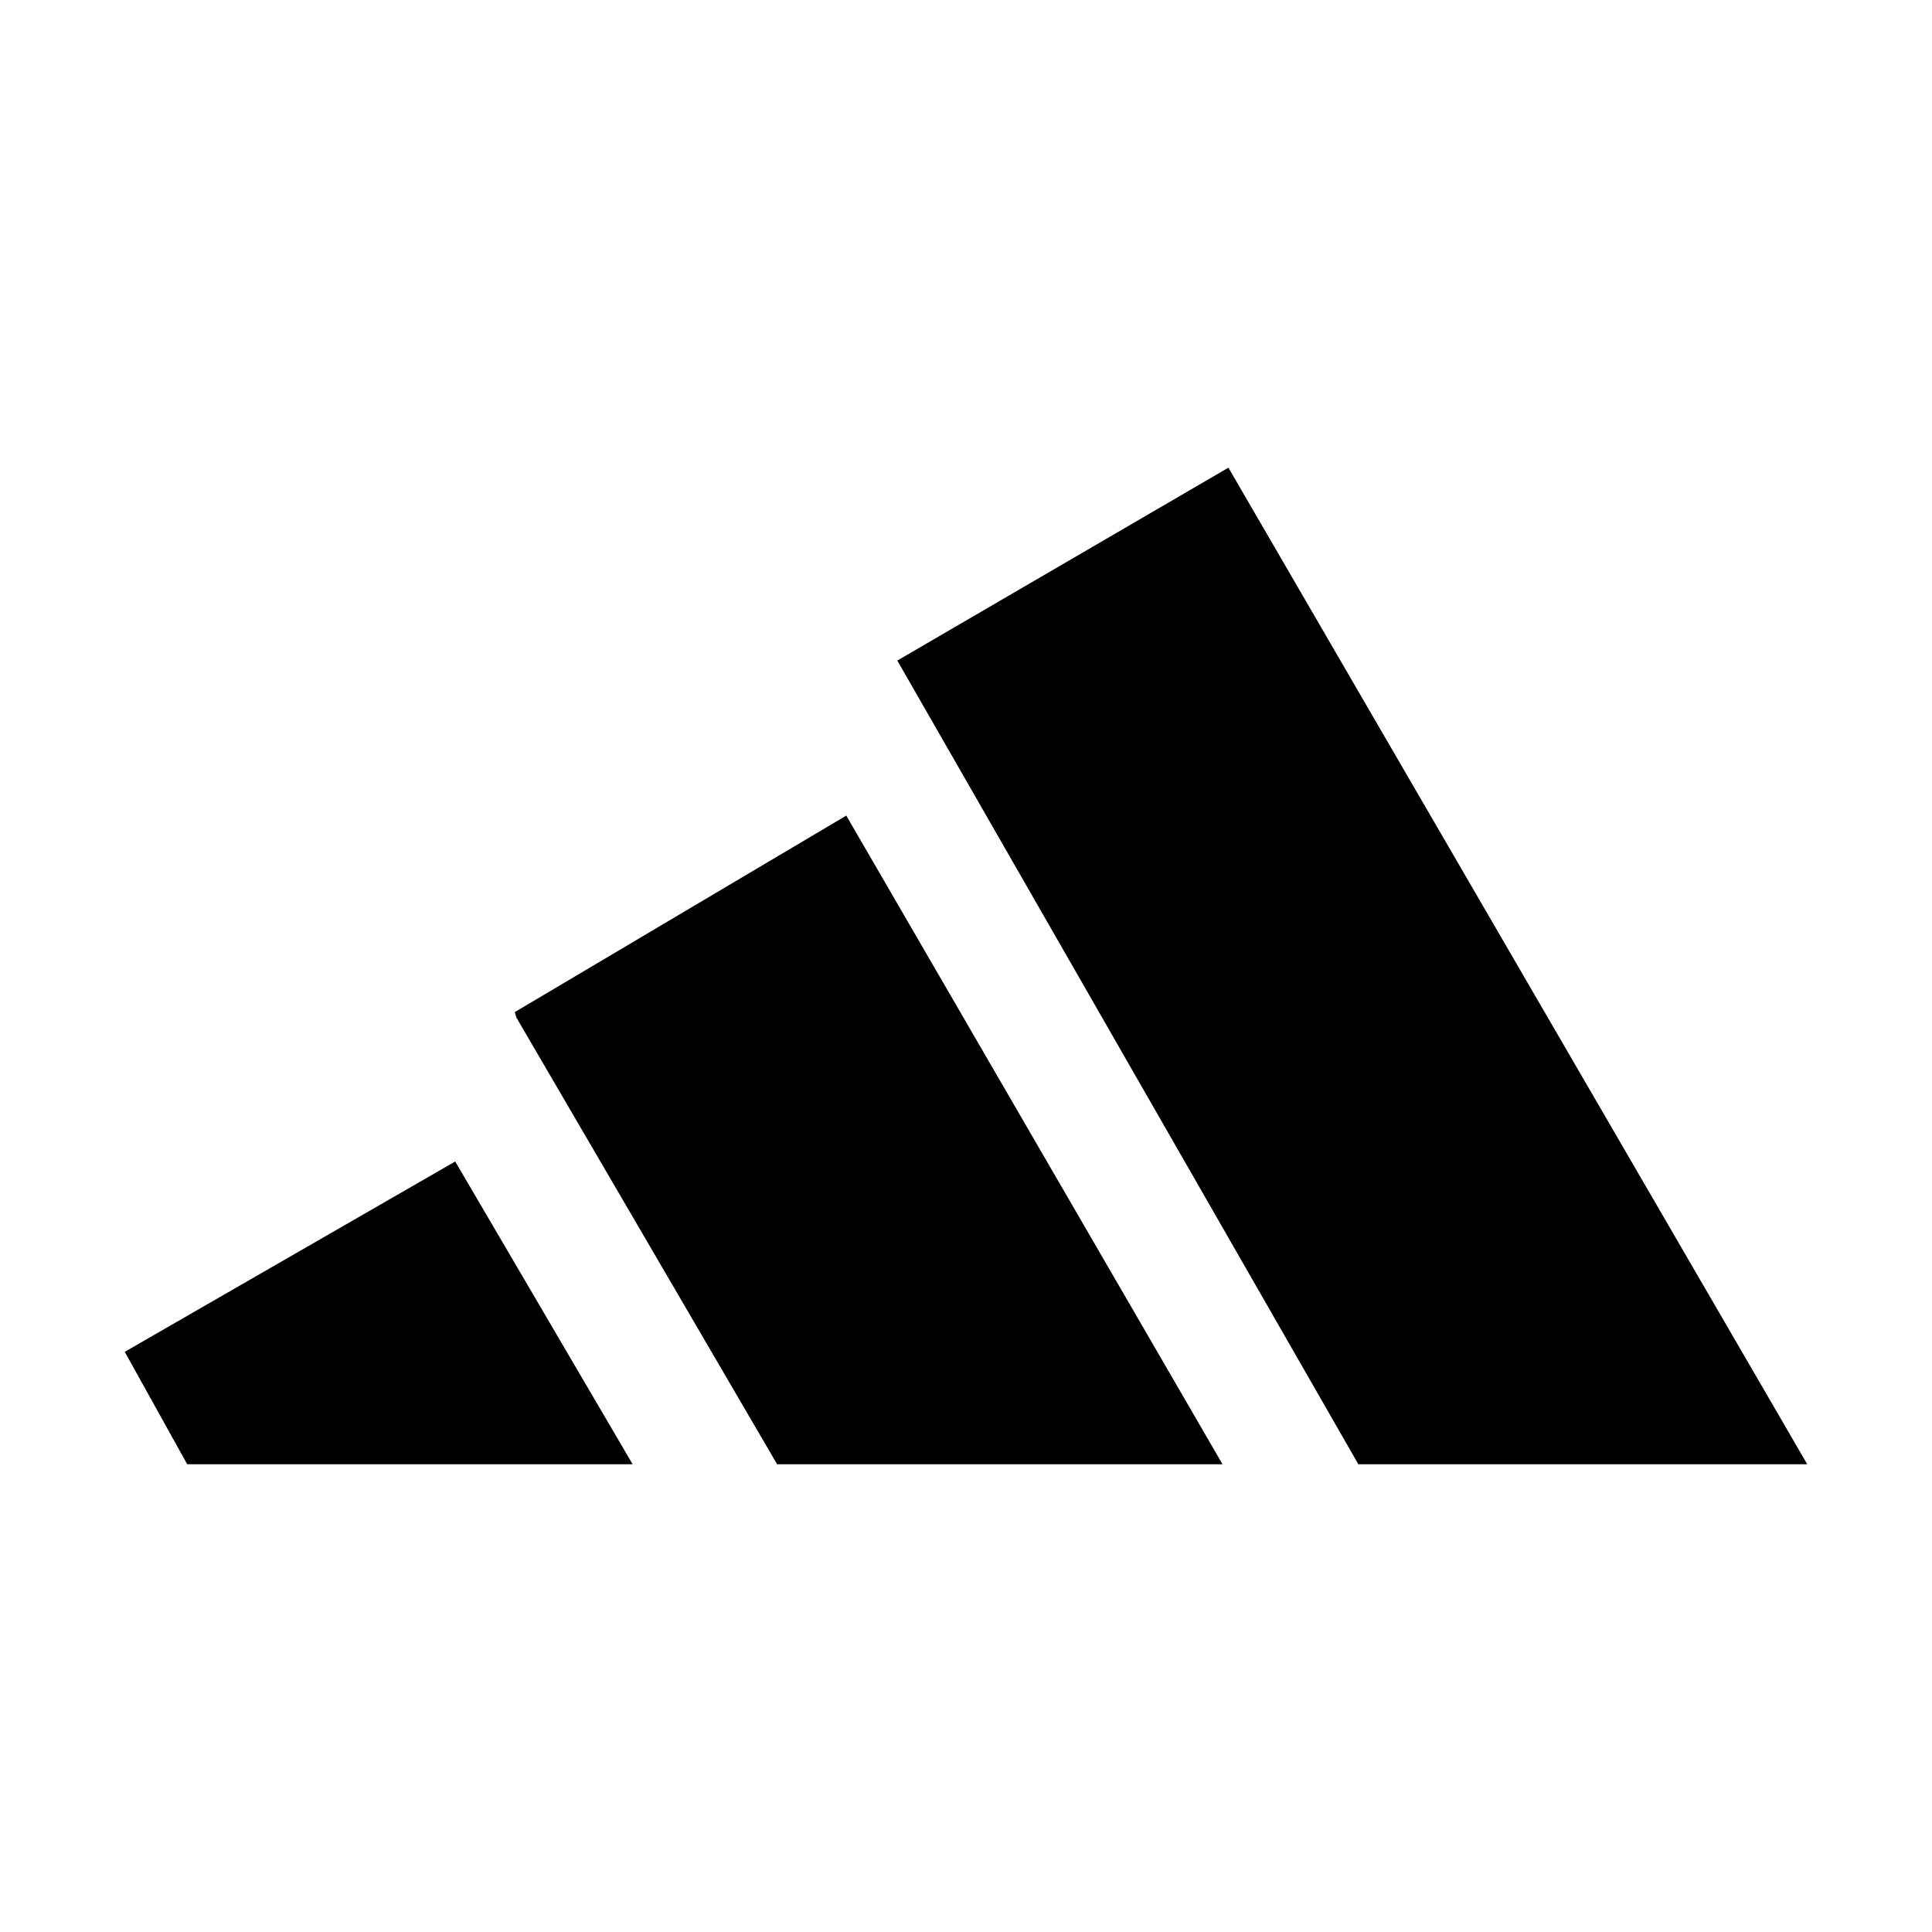 <svg viewBox="0 0 272.56 272.56" xmlns="http://www.w3.org/2000/svg" data-name="Layer 1" id="Layer_1">
  <defs>
    <style>
      .cls-1 {
        fill: #fff;
      }
    </style>
  </defs>
  <rect height="272.56" width="272.56" class="cls-1"></rect>
  <g id="FRJA9u">
    <g>
      <polygon points="191.63 206.57 126.59 93.19 173.3 65.98 254.96 206.57 191.63 206.57"></polygon>
      <polygon points="172.47 206.57 109.63 206.57 72.84 143.54 72.63 142.78 119.39 115.06 172.47 206.57"></polygon>
      <polygon points="26.41 206.57 17.6 190.71 64.22 163.86 89.25 206.57 26.41 206.57"></polygon>
    </g>
  </g>
</svg>